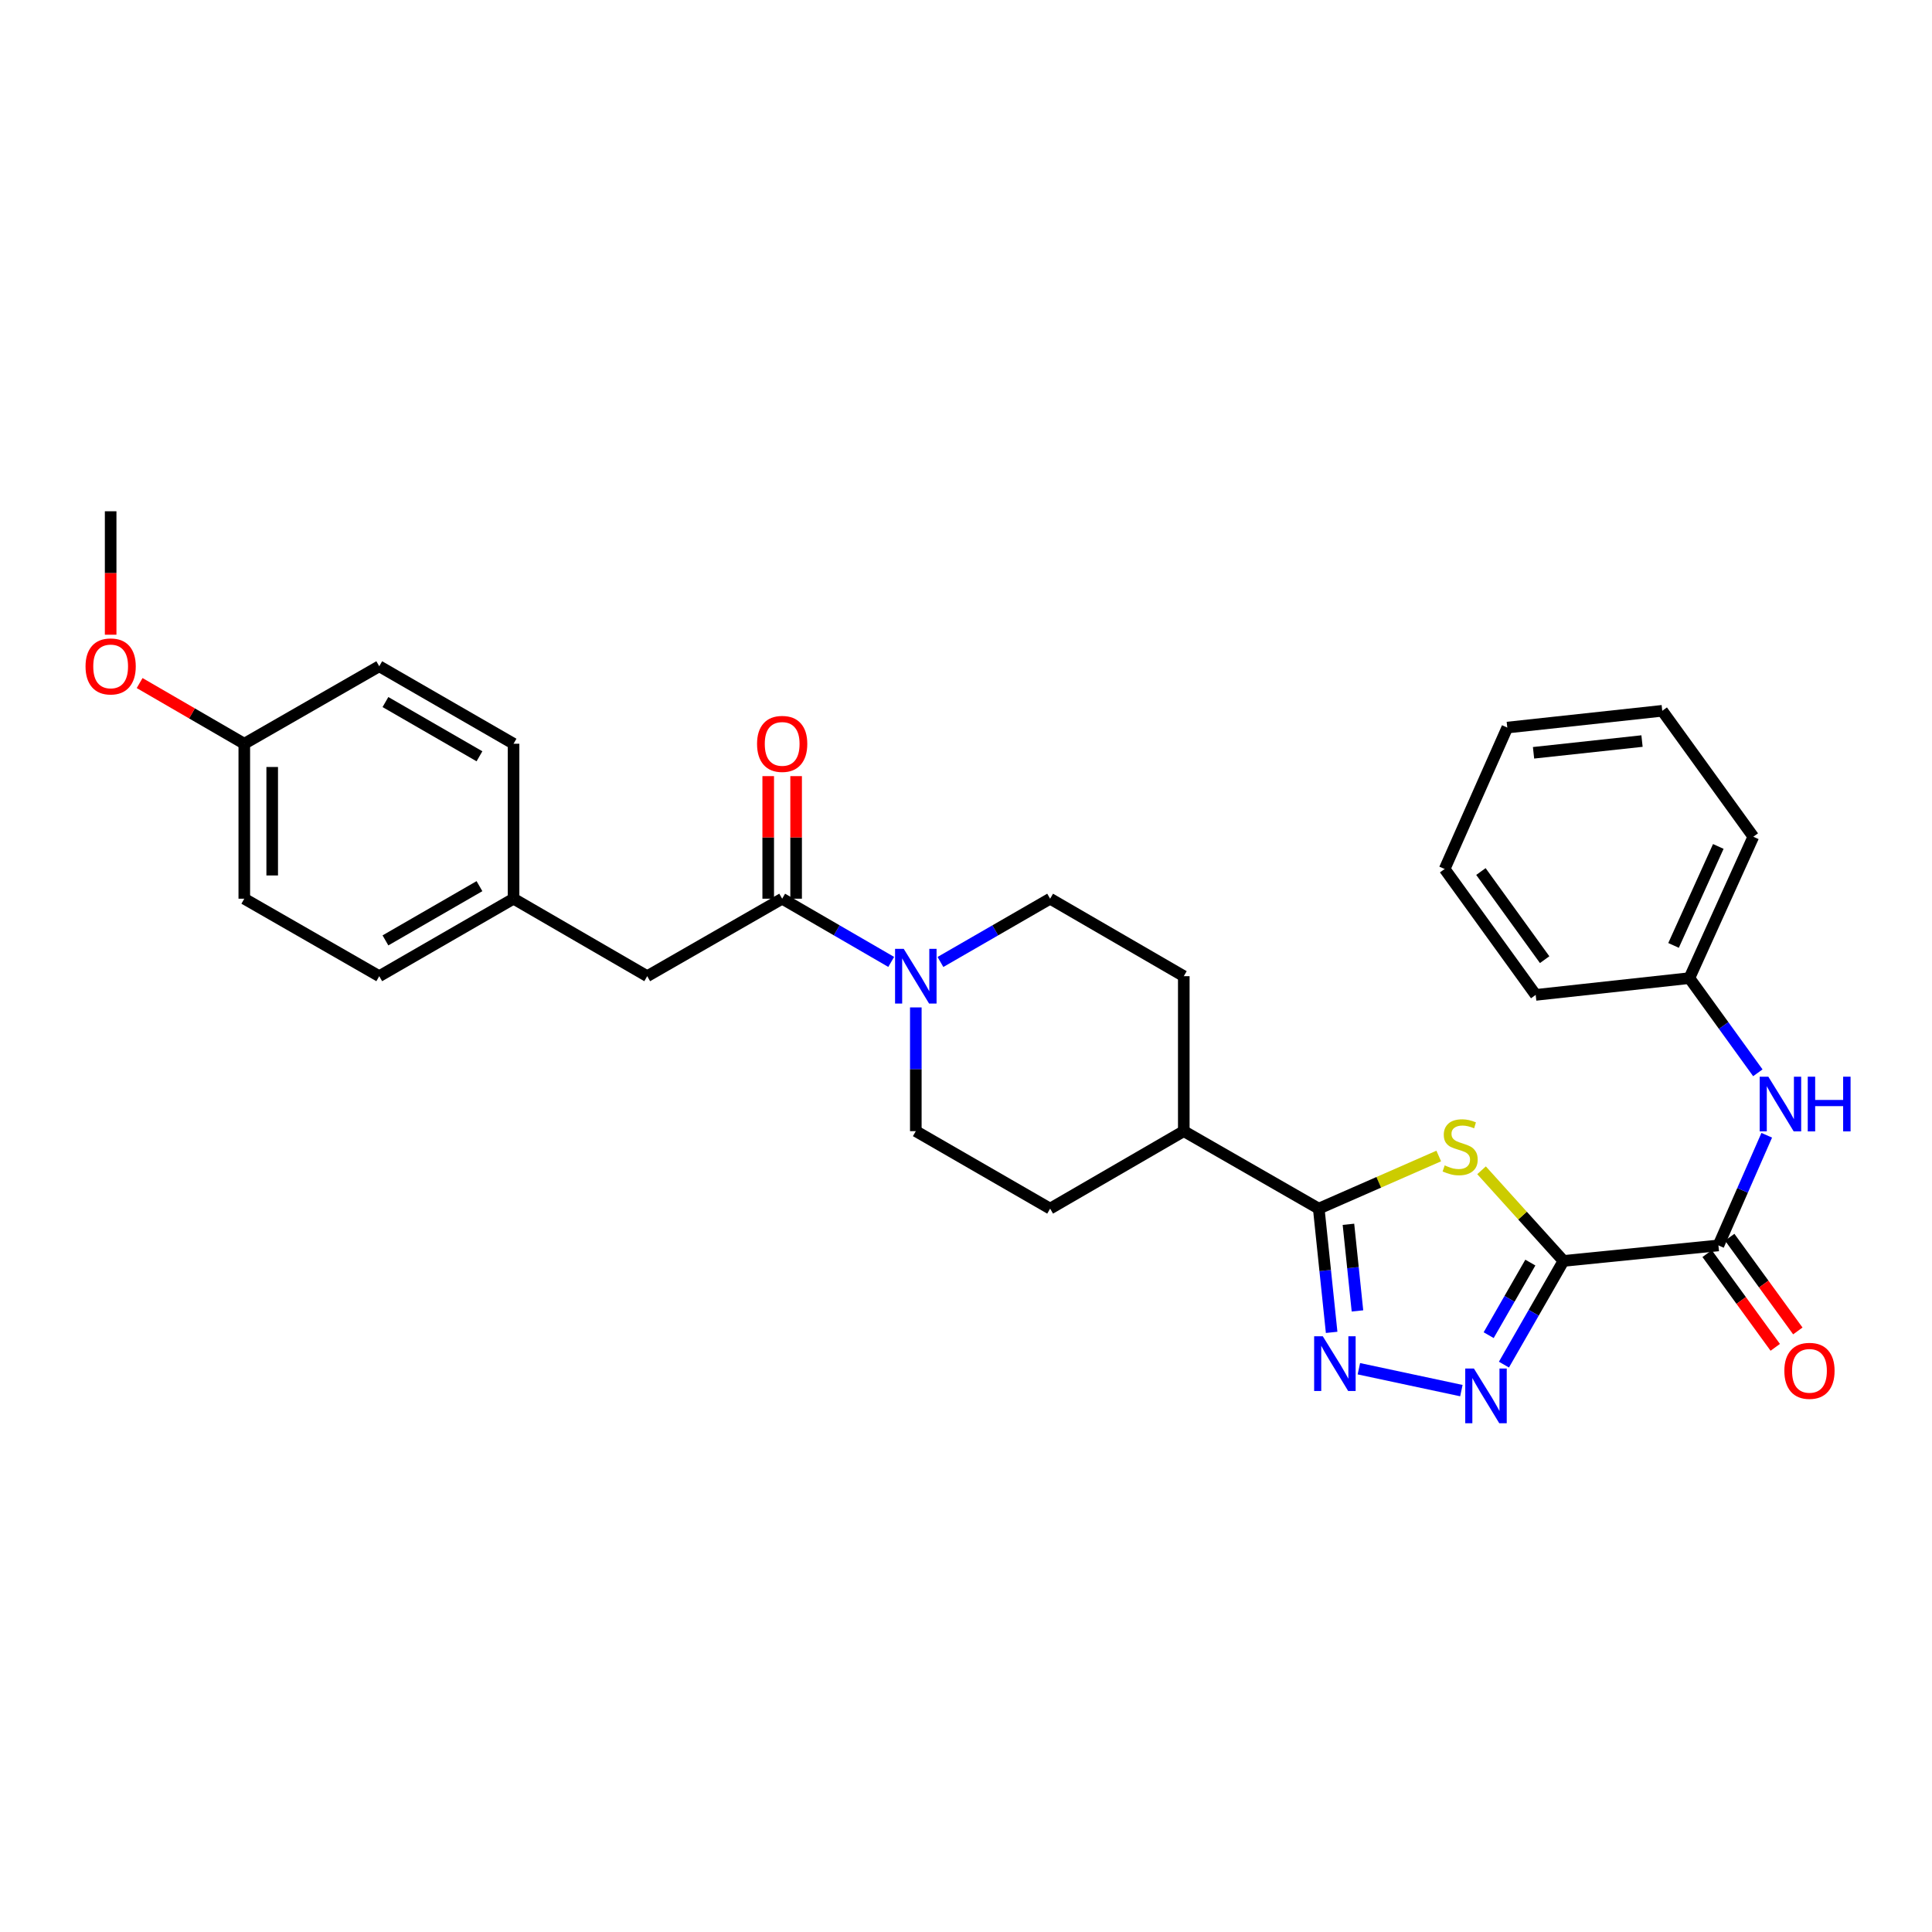 <?xml version='1.0' encoding='iso-8859-1'?>
<svg version='1.1' baseProfile='full'
              xmlns='http://www.w3.org/2000/svg'
                      xmlns:rdkit='http://www.rdkit.org/xml'
                      xmlns:xlink='http://www.w3.org/1999/xlink'
                  xml:space='preserve'
width='1000px' height='1000px' viewBox='0 0 1000 1000'>
<!-- END OF HEADER -->
<rect style='opacity:1.0;fill:#FFFFFF;stroke:none' width='1000' height='1000' x='0' y='0'> </rect>
<path class='bond-0' d='M 809.252,652.649 L 788.048,629.193' style='fill:none;fill-rule:evenodd;stroke:#000000;stroke-width:6px;stroke-linecap:butt;stroke-linejoin:miter;stroke-opacity:1' />
<path class='bond-0' d='M 788.048,629.193 L 766.845,605.737' style='fill:none;fill-rule:evenodd;stroke:#CCCC00;stroke-width:6px;stroke-linecap:butt;stroke-linejoin:miter;stroke-opacity:1' />
<path class='bond-1' d='M 809.252,652.649 L 793.843,679.486' style='fill:none;fill-rule:evenodd;stroke:#000000;stroke-width:6px;stroke-linecap:butt;stroke-linejoin:miter;stroke-opacity:1' />
<path class='bond-1' d='M 793.843,679.486 L 778.434,706.324' style='fill:none;fill-rule:evenodd;stroke:#0000FF;stroke-width:6px;stroke-linecap:butt;stroke-linejoin:miter;stroke-opacity:1' />
<path class='bond-1' d='M 792.103,653.508 L 781.317,672.295' style='fill:none;fill-rule:evenodd;stroke:#000000;stroke-width:6px;stroke-linecap:butt;stroke-linejoin:miter;stroke-opacity:1' />
<path class='bond-1' d='M 781.317,672.295 L 770.531,691.081' style='fill:none;fill-rule:evenodd;stroke:#0000FF;stroke-width:6px;stroke-linecap:butt;stroke-linejoin:miter;stroke-opacity:1' />
<path class='bond-4' d='M 809.252,652.649 L 889.452,644.624' style='fill:none;fill-rule:evenodd;stroke:#000000;stroke-width:6px;stroke-linecap:butt;stroke-linejoin:miter;stroke-opacity:1' />
<path class='bond-3' d='M 744.694,598.346 L 713.639,611.965' style='fill:none;fill-rule:evenodd;stroke:#CCCC00;stroke-width:6px;stroke-linecap:butt;stroke-linejoin:miter;stroke-opacity:1' />
<path class='bond-3' d='M 713.639,611.965 L 682.584,625.583' style='fill:none;fill-rule:evenodd;stroke:#000000;stroke-width:6px;stroke-linecap:butt;stroke-linejoin:miter;stroke-opacity:1' />
<path class='bond-2' d='M 756.408,719.779 L 703.351,708.457' style='fill:none;fill-rule:evenodd;stroke:#0000FF;stroke-width:6px;stroke-linecap:butt;stroke-linejoin:miter;stroke-opacity:1' />
<path class='bond-30' d='M 689.253,689.631 L 685.919,657.607' style='fill:none;fill-rule:evenodd;stroke:#0000FF;stroke-width:6px;stroke-linecap:butt;stroke-linejoin:miter;stroke-opacity:1' />
<path class='bond-30' d='M 685.919,657.607 L 682.584,625.583' style='fill:none;fill-rule:evenodd;stroke:#000000;stroke-width:6px;stroke-linecap:butt;stroke-linejoin:miter;stroke-opacity:1' />
<path class='bond-30' d='M 702.618,678.528 L 700.284,656.112' style='fill:none;fill-rule:evenodd;stroke:#0000FF;stroke-width:6px;stroke-linecap:butt;stroke-linejoin:miter;stroke-opacity:1' />
<path class='bond-30' d='M 700.284,656.112 L 697.95,633.695' style='fill:none;fill-rule:evenodd;stroke:#000000;stroke-width:6px;stroke-linecap:butt;stroke-linejoin:miter;stroke-opacity:1' />
<path class='bond-8' d='M 682.584,625.583 L 612.727,585.479' style='fill:none;fill-rule:evenodd;stroke:#000000;stroke-width:6px;stroke-linecap:butt;stroke-linejoin:miter;stroke-opacity:1' />
<path class='bond-7' d='M 889.452,644.624 L 901.956,616.118' style='fill:none;fill-rule:evenodd;stroke:#000000;stroke-width:6px;stroke-linecap:butt;stroke-linejoin:miter;stroke-opacity:1' />
<path class='bond-7' d='M 901.956,616.118 L 914.461,587.611' style='fill:none;fill-rule:evenodd;stroke:#0000FF;stroke-width:6px;stroke-linecap:butt;stroke-linejoin:miter;stroke-opacity:1' />
<path class='bond-12' d='M 883.61,648.87 L 901.24,673.126' style='fill:none;fill-rule:evenodd;stroke:#000000;stroke-width:6px;stroke-linecap:butt;stroke-linejoin:miter;stroke-opacity:1' />
<path class='bond-12' d='M 901.24,673.126 L 918.87,697.381' style='fill:none;fill-rule:evenodd;stroke:#FF0000;stroke-width:6px;stroke-linecap:butt;stroke-linejoin:miter;stroke-opacity:1' />
<path class='bond-12' d='M 895.293,640.379 L 912.923,664.634' style='fill:none;fill-rule:evenodd;stroke:#000000;stroke-width:6px;stroke-linecap:butt;stroke-linejoin:miter;stroke-opacity:1' />
<path class='bond-12' d='M 912.923,664.634 L 930.553,688.889' style='fill:none;fill-rule:evenodd;stroke:#FF0000;stroke-width:6px;stroke-linecap:butt;stroke-linejoin:miter;stroke-opacity:1' />
<path class='bond-5' d='M 474.024,521.436 L 474.024,553.458' style='fill:none;fill-rule:evenodd;stroke:#0000FF;stroke-width:6px;stroke-linecap:butt;stroke-linejoin:miter;stroke-opacity:1' />
<path class='bond-5' d='M 474.024,553.458 L 474.024,585.479' style='fill:none;fill-rule:evenodd;stroke:#000000;stroke-width:6px;stroke-linecap:butt;stroke-linejoin:miter;stroke-opacity:1' />
<path class='bond-6' d='M 461.285,497.886 L 433.067,481.526' style='fill:none;fill-rule:evenodd;stroke:#0000FF;stroke-width:6px;stroke-linecap:butt;stroke-linejoin:miter;stroke-opacity:1' />
<path class='bond-6' d='M 433.067,481.526 L 404.849,465.167' style='fill:none;fill-rule:evenodd;stroke:#000000;stroke-width:6px;stroke-linecap:butt;stroke-linejoin:miter;stroke-opacity:1' />
<path class='bond-31' d='M 486.77,497.918 L 515.157,481.543' style='fill:none;fill-rule:evenodd;stroke:#0000FF;stroke-width:6px;stroke-linecap:butt;stroke-linejoin:miter;stroke-opacity:1' />
<path class='bond-31' d='M 515.157,481.543 L 543.544,465.167' style='fill:none;fill-rule:evenodd;stroke:#000000;stroke-width:6px;stroke-linecap:butt;stroke-linejoin:miter;stroke-opacity:1' />
<path class='bond-9' d='M 404.849,465.167 L 335,505.271' style='fill:none;fill-rule:evenodd;stroke:#000000;stroke-width:6px;stroke-linecap:butt;stroke-linejoin:miter;stroke-opacity:1' />
<path class='bond-13' d='M 412.07,465.167 L 412.07,433.446' style='fill:none;fill-rule:evenodd;stroke:#000000;stroke-width:6px;stroke-linecap:butt;stroke-linejoin:miter;stroke-opacity:1' />
<path class='bond-13' d='M 412.07,433.446 L 412.07,401.724' style='fill:none;fill-rule:evenodd;stroke:#FF0000;stroke-width:6px;stroke-linecap:butt;stroke-linejoin:miter;stroke-opacity:1' />
<path class='bond-13' d='M 397.627,465.167 L 397.627,433.446' style='fill:none;fill-rule:evenodd;stroke:#000000;stroke-width:6px;stroke-linecap:butt;stroke-linejoin:miter;stroke-opacity:1' />
<path class='bond-13' d='M 397.627,433.446 L 397.627,401.724' style='fill:none;fill-rule:evenodd;stroke:#FF0000;stroke-width:6px;stroke-linecap:butt;stroke-linejoin:miter;stroke-opacity:1' />
<path class='bond-17' d='M 909.856,555.283 L 892.14,530.778' style='fill:none;fill-rule:evenodd;stroke:#0000FF;stroke-width:6px;stroke-linecap:butt;stroke-linejoin:miter;stroke-opacity:1' />
<path class='bond-17' d='M 892.14,530.778 L 874.423,506.274' style='fill:none;fill-rule:evenodd;stroke:#000000;stroke-width:6px;stroke-linecap:butt;stroke-linejoin:miter;stroke-opacity:1' />
<path class='bond-14' d='M 612.727,585.479 L 612.727,505.271' style='fill:none;fill-rule:evenodd;stroke:#000000;stroke-width:6px;stroke-linecap:butt;stroke-linejoin:miter;stroke-opacity:1' />
<path class='bond-15' d='M 612.727,585.479 L 543.544,625.583' style='fill:none;fill-rule:evenodd;stroke:#000000;stroke-width:6px;stroke-linecap:butt;stroke-linejoin:miter;stroke-opacity:1' />
<path class='bond-16' d='M 335,505.271 L 265.816,465.167' style='fill:none;fill-rule:evenodd;stroke:#000000;stroke-width:6px;stroke-linecap:butt;stroke-linejoin:miter;stroke-opacity:1' />
<path class='bond-10' d='M 474.024,585.479 L 543.544,625.583' style='fill:none;fill-rule:evenodd;stroke:#000000;stroke-width:6px;stroke-linecap:butt;stroke-linejoin:miter;stroke-opacity:1' />
<path class='bond-11' d='M 543.544,465.167 L 612.727,505.271' style='fill:none;fill-rule:evenodd;stroke:#000000;stroke-width:6px;stroke-linecap:butt;stroke-linejoin:miter;stroke-opacity:1' />
<path class='bond-19' d='M 265.816,465.167 L 265.816,384.959' style='fill:none;fill-rule:evenodd;stroke:#000000;stroke-width:6px;stroke-linecap:butt;stroke-linejoin:miter;stroke-opacity:1' />
<path class='bond-20' d='M 265.816,465.167 L 196.296,505.271' style='fill:none;fill-rule:evenodd;stroke:#000000;stroke-width:6px;stroke-linecap:butt;stroke-linejoin:miter;stroke-opacity:1' />
<path class='bond-20' d='M 248.171,458.672 L 199.507,486.745' style='fill:none;fill-rule:evenodd;stroke:#000000;stroke-width:6px;stroke-linecap:butt;stroke-linejoin:miter;stroke-opacity:1' />
<path class='bond-24' d='M 874.423,506.274 L 907.514,433.087' style='fill:none;fill-rule:evenodd;stroke:#000000;stroke-width:6px;stroke-linecap:butt;stroke-linejoin:miter;stroke-opacity:1' />
<path class='bond-24' d='M 866.226,489.346 L 889.39,438.115' style='fill:none;fill-rule:evenodd;stroke:#000000;stroke-width:6px;stroke-linecap:butt;stroke-linejoin:miter;stroke-opacity:1' />
<path class='bond-25' d='M 874.423,506.274 L 794.873,514.956' style='fill:none;fill-rule:evenodd;stroke:#000000;stroke-width:6px;stroke-linecap:butt;stroke-linejoin:miter;stroke-opacity:1' />
<path class='bond-18' d='M 126.447,384.959 L 126.447,465.167' style='fill:none;fill-rule:evenodd;stroke:#000000;stroke-width:6px;stroke-linecap:butt;stroke-linejoin:miter;stroke-opacity:1' />
<path class='bond-18' d='M 140.89,396.99 L 140.89,453.136' style='fill:none;fill-rule:evenodd;stroke:#000000;stroke-width:6px;stroke-linecap:butt;stroke-linejoin:miter;stroke-opacity:1' />
<path class='bond-23' d='M 126.447,384.959 L 99.359,369.255' style='fill:none;fill-rule:evenodd;stroke:#000000;stroke-width:6px;stroke-linecap:butt;stroke-linejoin:miter;stroke-opacity:1' />
<path class='bond-23' d='M 99.359,369.255 L 72.271,353.55' style='fill:none;fill-rule:evenodd;stroke:#FF0000;stroke-width:6px;stroke-linecap:butt;stroke-linejoin:miter;stroke-opacity:1' />
<path class='bond-33' d='M 126.447,384.959 L 196.296,344.855' style='fill:none;fill-rule:evenodd;stroke:#000000;stroke-width:6px;stroke-linecap:butt;stroke-linejoin:miter;stroke-opacity:1' />
<path class='bond-21' d='M 265.816,384.959 L 196.296,344.855' style='fill:none;fill-rule:evenodd;stroke:#000000;stroke-width:6px;stroke-linecap:butt;stroke-linejoin:miter;stroke-opacity:1' />
<path class='bond-21' d='M 248.171,391.454 L 199.507,363.381' style='fill:none;fill-rule:evenodd;stroke:#000000;stroke-width:6px;stroke-linecap:butt;stroke-linejoin:miter;stroke-opacity:1' />
<path class='bond-22' d='M 196.296,505.271 L 126.447,465.167' style='fill:none;fill-rule:evenodd;stroke:#000000;stroke-width:6px;stroke-linecap:butt;stroke-linejoin:miter;stroke-opacity:1' />
<path class='bond-26' d='M 57.272,328.529 L 57.272,296.58' style='fill:none;fill-rule:evenodd;stroke:#FF0000;stroke-width:6px;stroke-linecap:butt;stroke-linejoin:miter;stroke-opacity:1' />
<path class='bond-26' d='M 57.272,296.58 L 57.272,264.631' style='fill:none;fill-rule:evenodd;stroke:#000000;stroke-width:6px;stroke-linecap:butt;stroke-linejoin:miter;stroke-opacity:1' />
<path class='bond-27' d='M 907.514,433.087 L 860.381,367.908' style='fill:none;fill-rule:evenodd;stroke:#000000;stroke-width:6px;stroke-linecap:butt;stroke-linejoin:miter;stroke-opacity:1' />
<path class='bond-28' d='M 794.873,514.956 L 747.747,449.793' style='fill:none;fill-rule:evenodd;stroke:#000000;stroke-width:6px;stroke-linecap:butt;stroke-linejoin:miter;stroke-opacity:1' />
<path class='bond-28' d='M 799.507,496.718 L 766.52,451.104' style='fill:none;fill-rule:evenodd;stroke:#000000;stroke-width:6px;stroke-linecap:butt;stroke-linejoin:miter;stroke-opacity:1' />
<path class='bond-32' d='M 860.381,367.908 L 780.173,376.59' style='fill:none;fill-rule:evenodd;stroke:#000000;stroke-width:6px;stroke-linecap:butt;stroke-linejoin:miter;stroke-opacity:1' />
<path class='bond-32' d='M 849.904,383.57 L 793.758,389.647' style='fill:none;fill-rule:evenodd;stroke:#000000;stroke-width:6px;stroke-linecap:butt;stroke-linejoin:miter;stroke-opacity:1' />
<path class='bond-29' d='M 747.747,449.793 L 780.173,376.59' style='fill:none;fill-rule:evenodd;stroke:#000000;stroke-width:6px;stroke-linecap:butt;stroke-linejoin:miter;stroke-opacity:1' />
<path  class='atom-1' d='M 747.772 603.207
Q 748.092 603.327, 749.412 603.887
Q 750.732 604.447, 752.172 604.807
Q 753.652 605.127, 755.092 605.127
Q 757.772 605.127, 759.332 603.847
Q 760.892 602.527, 760.892 600.247
Q 760.892 598.687, 760.092 597.727
Q 759.332 596.767, 758.132 596.247
Q 756.932 595.727, 754.932 595.127
Q 752.412 594.367, 750.892 593.647
Q 749.412 592.927, 748.332 591.407
Q 747.292 589.887, 747.292 587.327
Q 747.292 583.767, 749.692 581.567
Q 752.132 579.367, 756.932 579.367
Q 760.212 579.367, 763.932 580.927
L 763.012 584.007
Q 759.612 582.607, 757.052 582.607
Q 754.292 582.607, 752.772 583.767
Q 751.252 584.887, 751.292 586.847
Q 751.292 588.367, 752.052 589.287
Q 752.852 590.207, 753.972 590.727
Q 755.132 591.247, 757.052 591.847
Q 759.612 592.647, 761.132 593.447
Q 762.652 594.247, 763.732 595.887
Q 764.852 597.487, 764.852 600.247
Q 764.852 604.167, 762.212 606.287
Q 759.612 608.367, 755.252 608.367
Q 752.732 608.367, 750.812 607.807
Q 748.932 607.287, 746.692 606.367
L 747.772 603.207
' fill='#CCCC00'/>
<path  class='atom-2' d='M 762.888 708.338
L 772.168 723.338
Q 773.088 724.818, 774.568 727.498
Q 776.048 730.178, 776.128 730.338
L 776.128 708.338
L 779.888 708.338
L 779.888 736.658
L 776.008 736.658
L 766.048 720.258
Q 764.888 718.338, 763.648 716.138
Q 762.448 713.938, 762.088 713.258
L 762.088 736.658
L 758.408 736.658
L 758.408 708.338
L 762.888 708.338
' fill='#0000FF'/>
<path  class='atom-3' d='M 684.677 691.648
L 693.957 706.648
Q 694.877 708.128, 696.357 710.808
Q 697.837 713.488, 697.917 713.648
L 697.917 691.648
L 701.677 691.648
L 701.677 719.968
L 697.797 719.968
L 687.837 703.568
Q 686.677 701.648, 685.437 699.448
Q 684.237 697.248, 683.877 696.568
L 683.877 719.968
L 680.197 719.968
L 680.197 691.648
L 684.677 691.648
' fill='#0000FF'/>
<path  class='atom-6' d='M 467.764 491.111
L 477.044 506.111
Q 477.964 507.591, 479.444 510.271
Q 480.924 512.951, 481.004 513.111
L 481.004 491.111
L 484.764 491.111
L 484.764 519.431
L 480.884 519.431
L 470.924 503.031
Q 469.764 501.111, 468.524 498.911
Q 467.324 496.711, 466.964 496.031
L 466.964 519.431
L 463.284 519.431
L 463.284 491.111
L 467.764 491.111
' fill='#0000FF'/>
<path  class='atom-8' d='M 915.288 557.293
L 924.568 572.293
Q 925.488 573.773, 926.968 576.453
Q 928.448 579.133, 928.528 579.293
L 928.528 557.293
L 932.288 557.293
L 932.288 585.613
L 928.408 585.613
L 918.448 569.213
Q 917.288 567.293, 916.048 565.093
Q 914.848 562.893, 914.488 562.213
L 914.488 585.613
L 910.808 585.613
L 910.808 557.293
L 915.288 557.293
' fill='#0000FF'/>
<path  class='atom-8' d='M 935.688 557.293
L 939.528 557.293
L 939.528 569.333
L 954.008 569.333
L 954.008 557.293
L 957.848 557.293
L 957.848 585.613
L 954.008 585.613
L 954.008 572.533
L 939.528 572.533
L 939.528 585.613
L 935.688 585.613
L 935.688 557.293
' fill='#0000FF'/>
<path  class='atom-13' d='M 923.577 709.539
Q 923.577 702.739, 926.937 698.939
Q 930.297 695.139, 936.577 695.139
Q 942.857 695.139, 946.217 698.939
Q 949.577 702.739, 949.577 709.539
Q 949.577 716.419, 946.177 720.339
Q 942.777 724.219, 936.577 724.219
Q 930.337 724.219, 926.937 720.339
Q 923.577 716.459, 923.577 709.539
M 936.577 721.019
Q 940.897 721.019, 943.217 718.139
Q 945.577 715.219, 945.577 709.539
Q 945.577 703.979, 943.217 701.179
Q 940.897 698.339, 936.577 698.339
Q 932.257 698.339, 929.897 701.139
Q 927.577 703.939, 927.577 709.539
Q 927.577 715.259, 929.897 718.139
Q 932.257 721.019, 936.577 721.019
' fill='#FF0000'/>
<path  class='atom-14' d='M 391.849 385.039
Q 391.849 378.239, 395.209 374.439
Q 398.569 370.639, 404.849 370.639
Q 411.129 370.639, 414.489 374.439
Q 417.849 378.239, 417.849 385.039
Q 417.849 391.919, 414.449 395.839
Q 411.049 399.719, 404.849 399.719
Q 398.609 399.719, 395.209 395.839
Q 391.849 391.959, 391.849 385.039
M 404.849 396.519
Q 409.169 396.519, 411.489 393.639
Q 413.849 390.719, 413.849 385.039
Q 413.849 379.479, 411.489 376.679
Q 409.169 373.839, 404.849 373.839
Q 400.529 373.839, 398.169 376.639
Q 395.849 379.439, 395.849 385.039
Q 395.849 390.759, 398.169 393.639
Q 400.529 396.519, 404.849 396.519
' fill='#FF0000'/>
<path  class='atom-24' d='M 44.272 344.935
Q 44.272 338.135, 47.632 334.335
Q 50.992 330.535, 57.272 330.535
Q 63.552 330.535, 66.912 334.335
Q 70.272 338.135, 70.272 344.935
Q 70.272 351.815, 66.872 355.735
Q 63.472 359.615, 57.272 359.615
Q 51.032 359.615, 47.632 355.735
Q 44.272 351.855, 44.272 344.935
M 57.272 356.415
Q 61.592 356.415, 63.912 353.535
Q 66.272 350.615, 66.272 344.935
Q 66.272 339.375, 63.912 336.575
Q 61.592 333.735, 57.272 333.735
Q 52.952 333.735, 50.592 336.535
Q 48.272 339.335, 48.272 344.935
Q 48.272 350.655, 50.592 353.535
Q 52.952 356.415, 57.272 356.415
' fill='#FF0000'/>
</svg>
